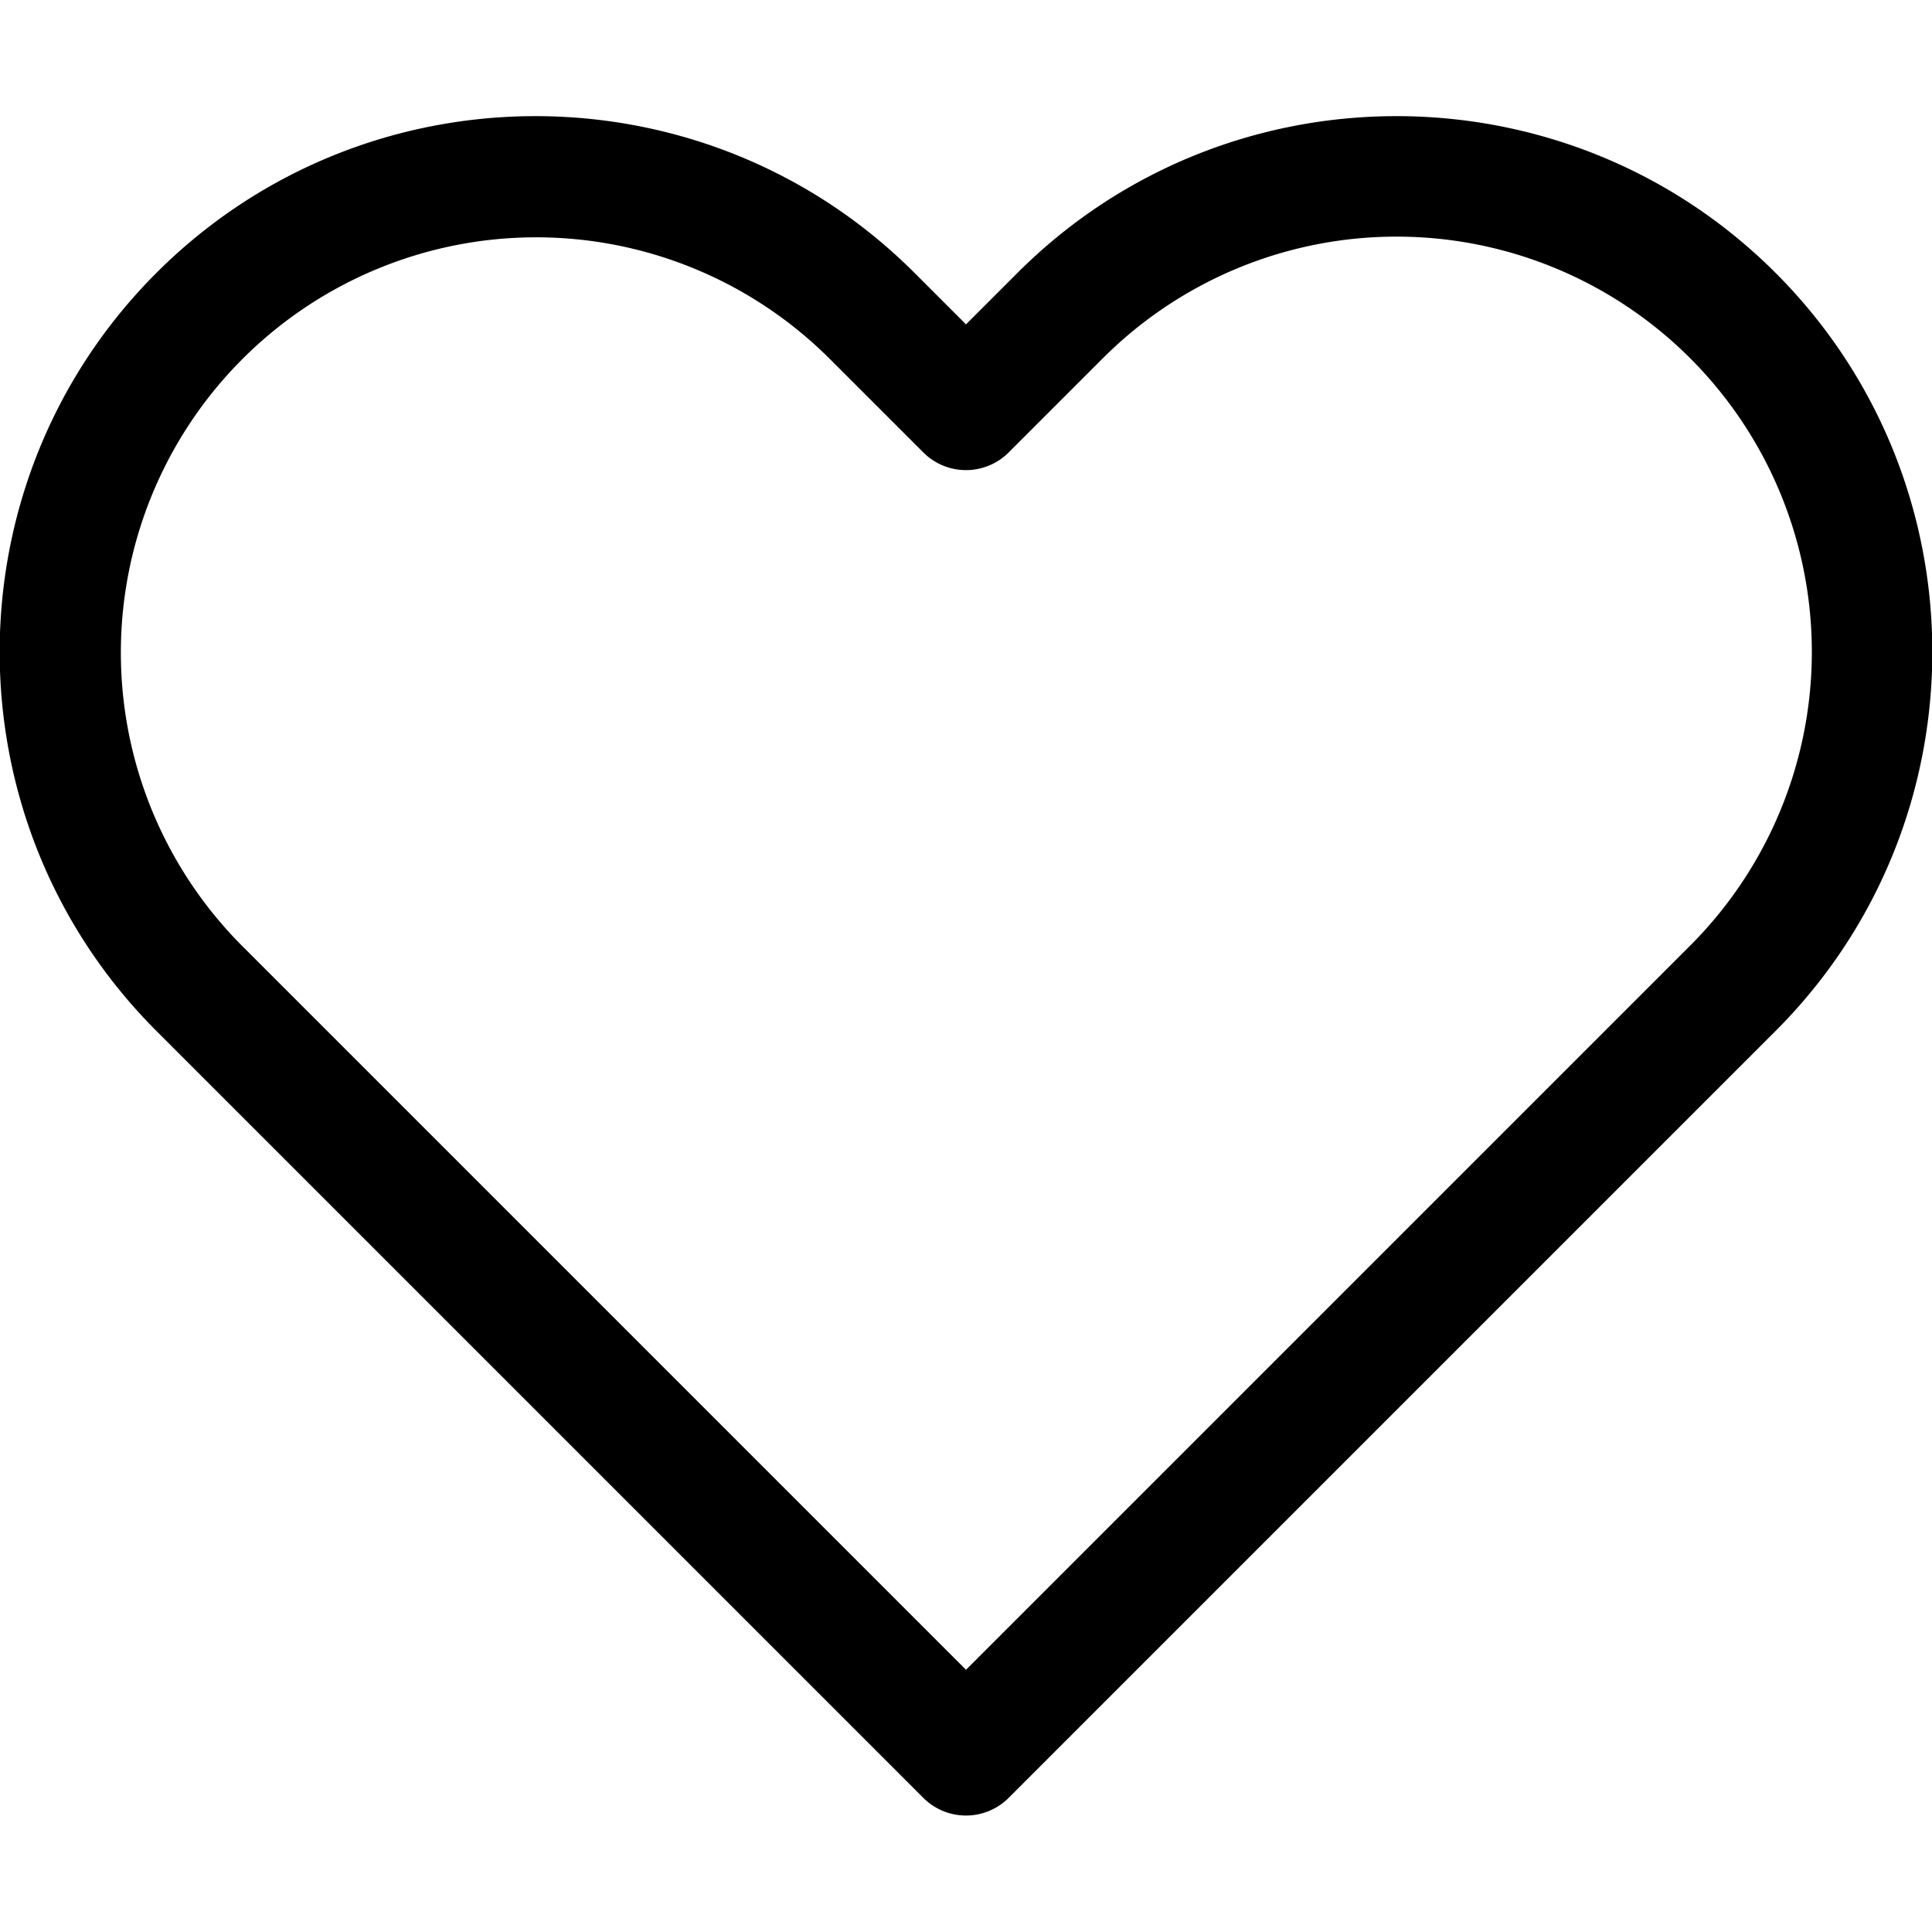 <svg xmlns="http://www.w3.org/2000/svg" version="1.1" xmlns:xlink="http://www.w3.org/1999/xlink" width="512" height="512" x="0" y="0" viewBox="0 0 512 512" style="enable-background:new 0 0 512 512" xml:space="preserve" class=""><g><path d="M470.545 72.319c-55.389-55.389-145.512-55.389-200.9 0L256 85.963l-13.645-13.644c-55.388-55.389-145.511-55.389-200.9 0s-55.388 145.512 0 200.9L244.687 476.45a16 16 0 0 0 22.626 0l203.232-203.231c55.388-55.388 55.388-145.512 0-200.9zm-22.627 178.273L256 442.51 64.082 250.592A110.059 110.059 0 0 1 219.729 94.946l24.958 24.954a16 16 0 0 0 22.626 0l24.958-24.958a110.059 110.059 0 1 1 155.647 155.65z" fill="#000000" opacity="1" data-original="#000000" class=""></path></g></svg>